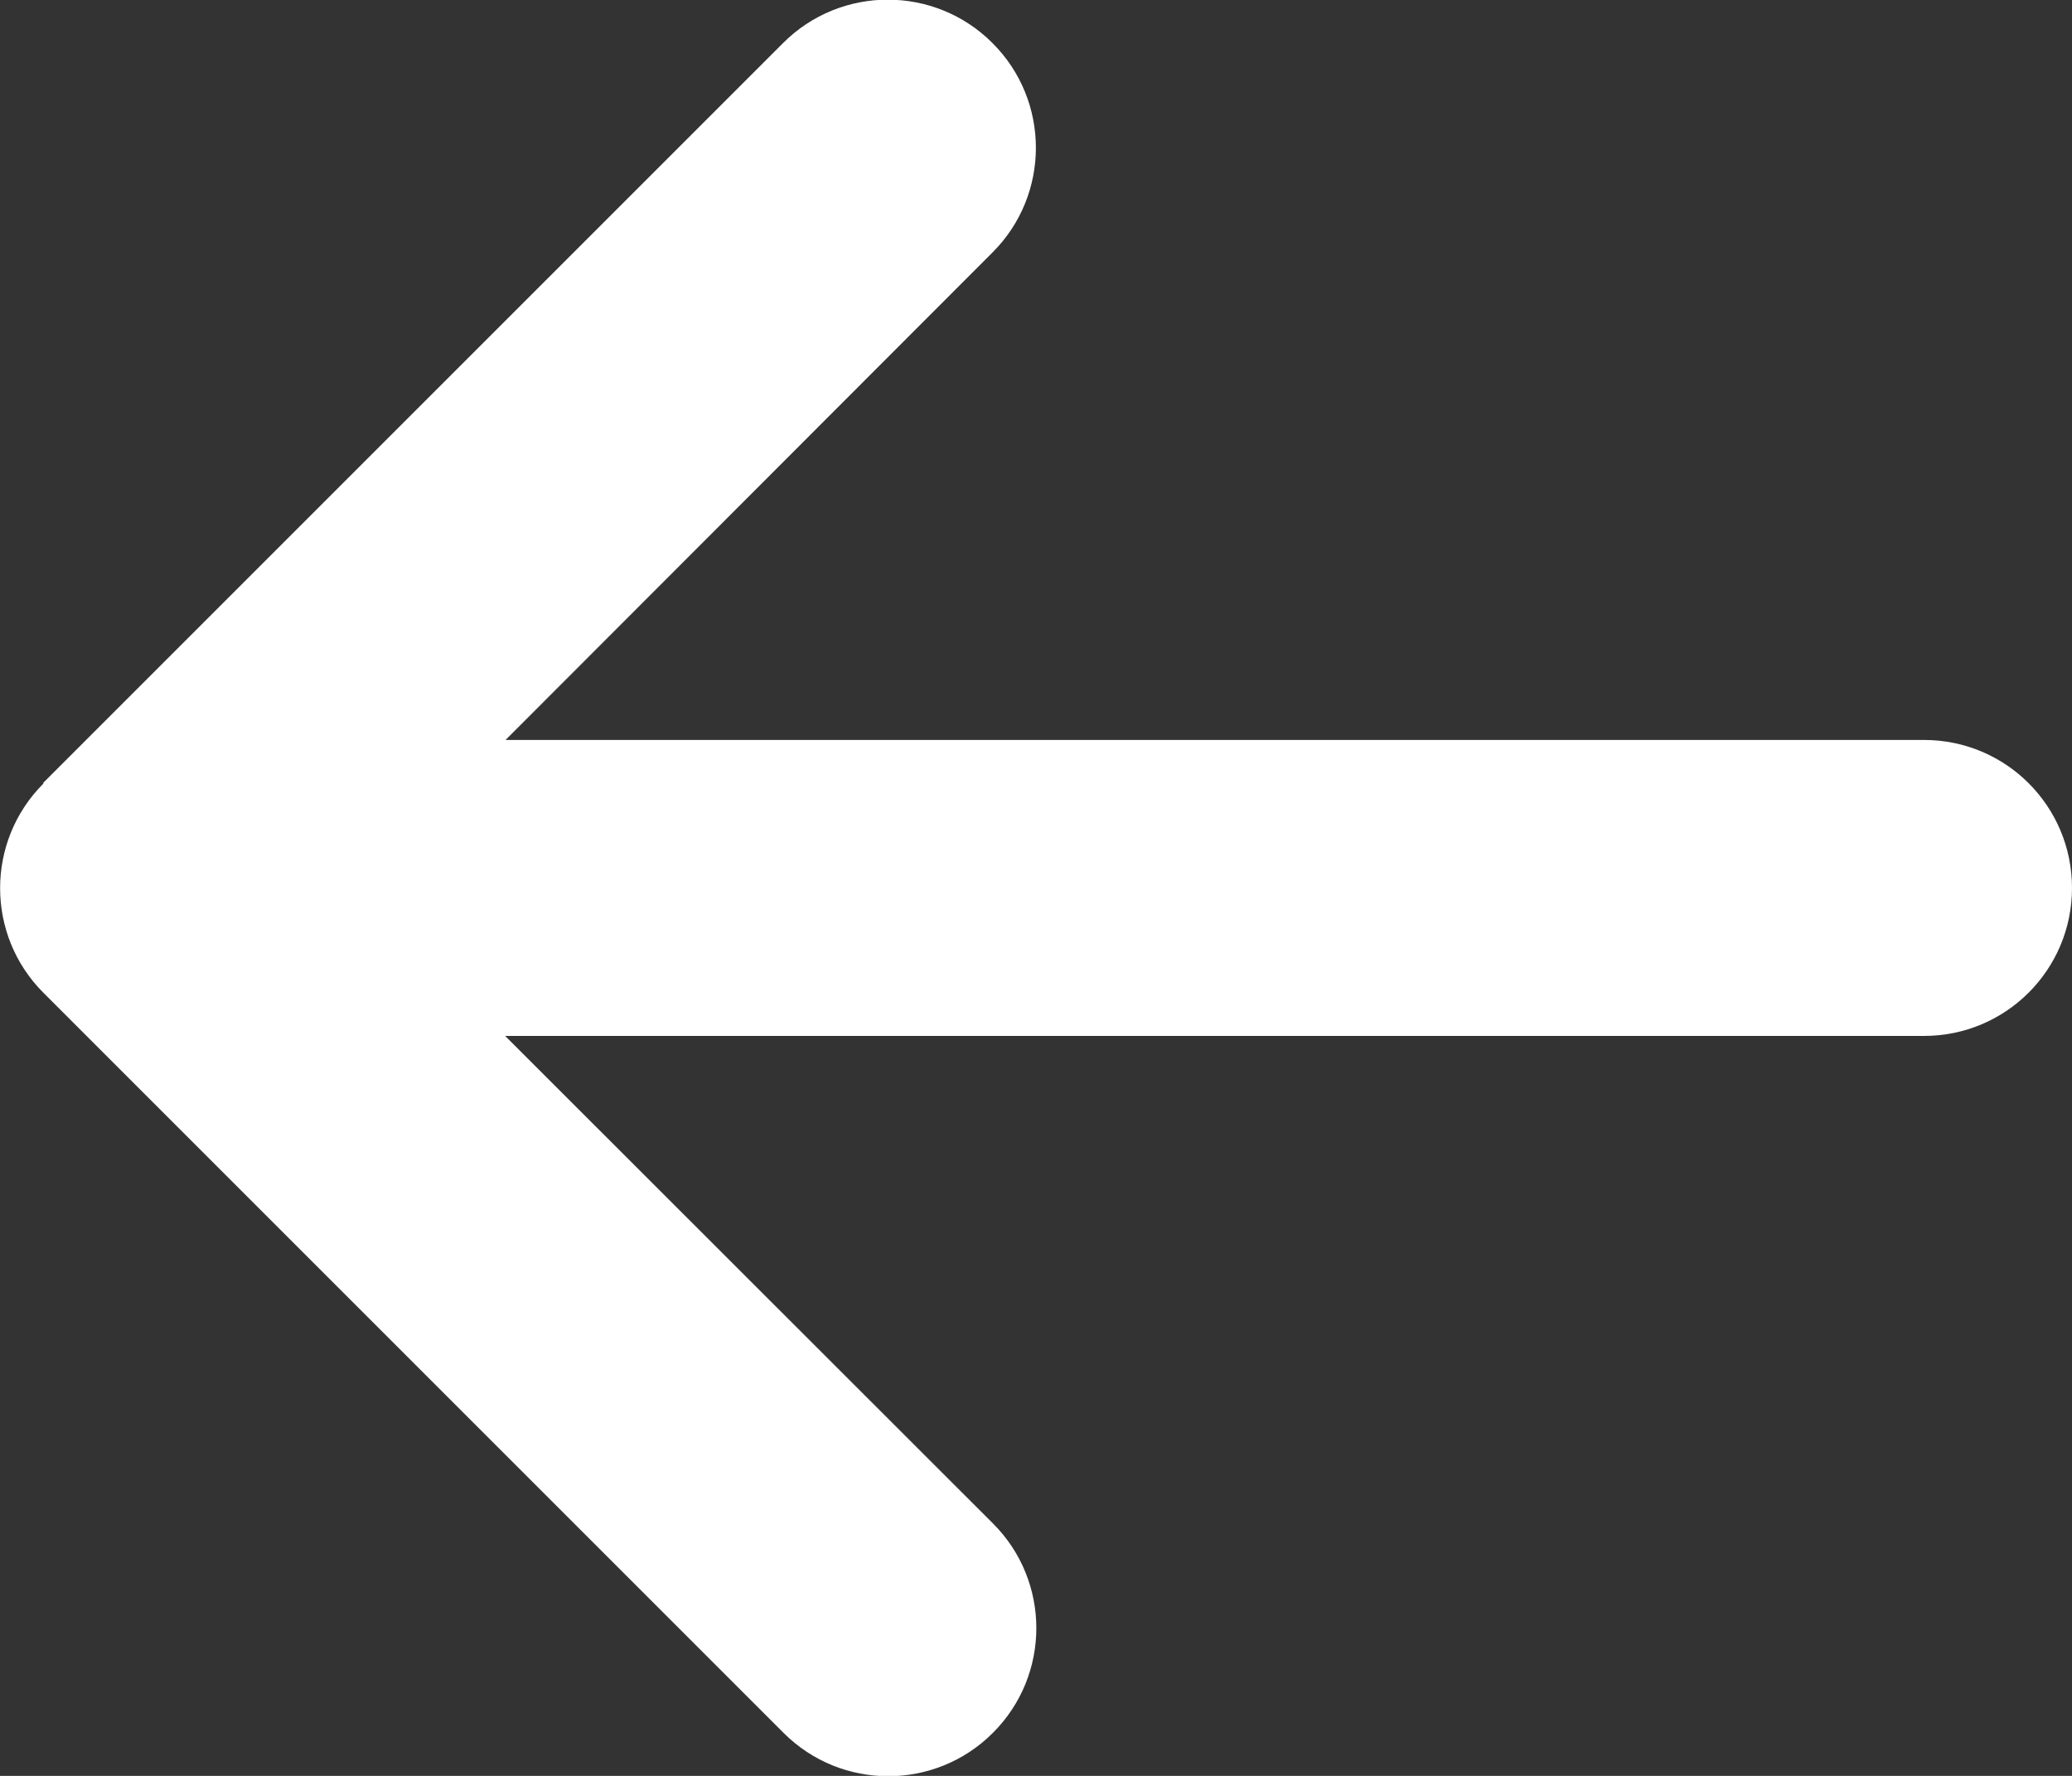 <svg width="14" height="12" viewBox="0 0 14 12" fill="none" xmlns="http://www.w3.org/2000/svg">
  <rect x="0" y="0" width="14" height="12" fill="#333333" stroke="none"/>
  <path d="M0.294 5.294C-0.097 5.684 -0.097 6.319 0.294 6.709L5.294 11.709C5.684 12.1 6.319 12.1 6.709 11.709C7.1 11.319 7.1 10.684 6.709 10.294L3.413 7L13 7C13.553 7 14 6.553 14 6C14 5.447 13.553 5 13 5L3.416 5L6.706 1.706C7.097 1.316 7.097 0.681 6.706 0.291C6.316 -0.1 5.681 -0.1 5.291 0.291L0.291 5.291L0.294 5.294Z" fill="white"/>
</svg>